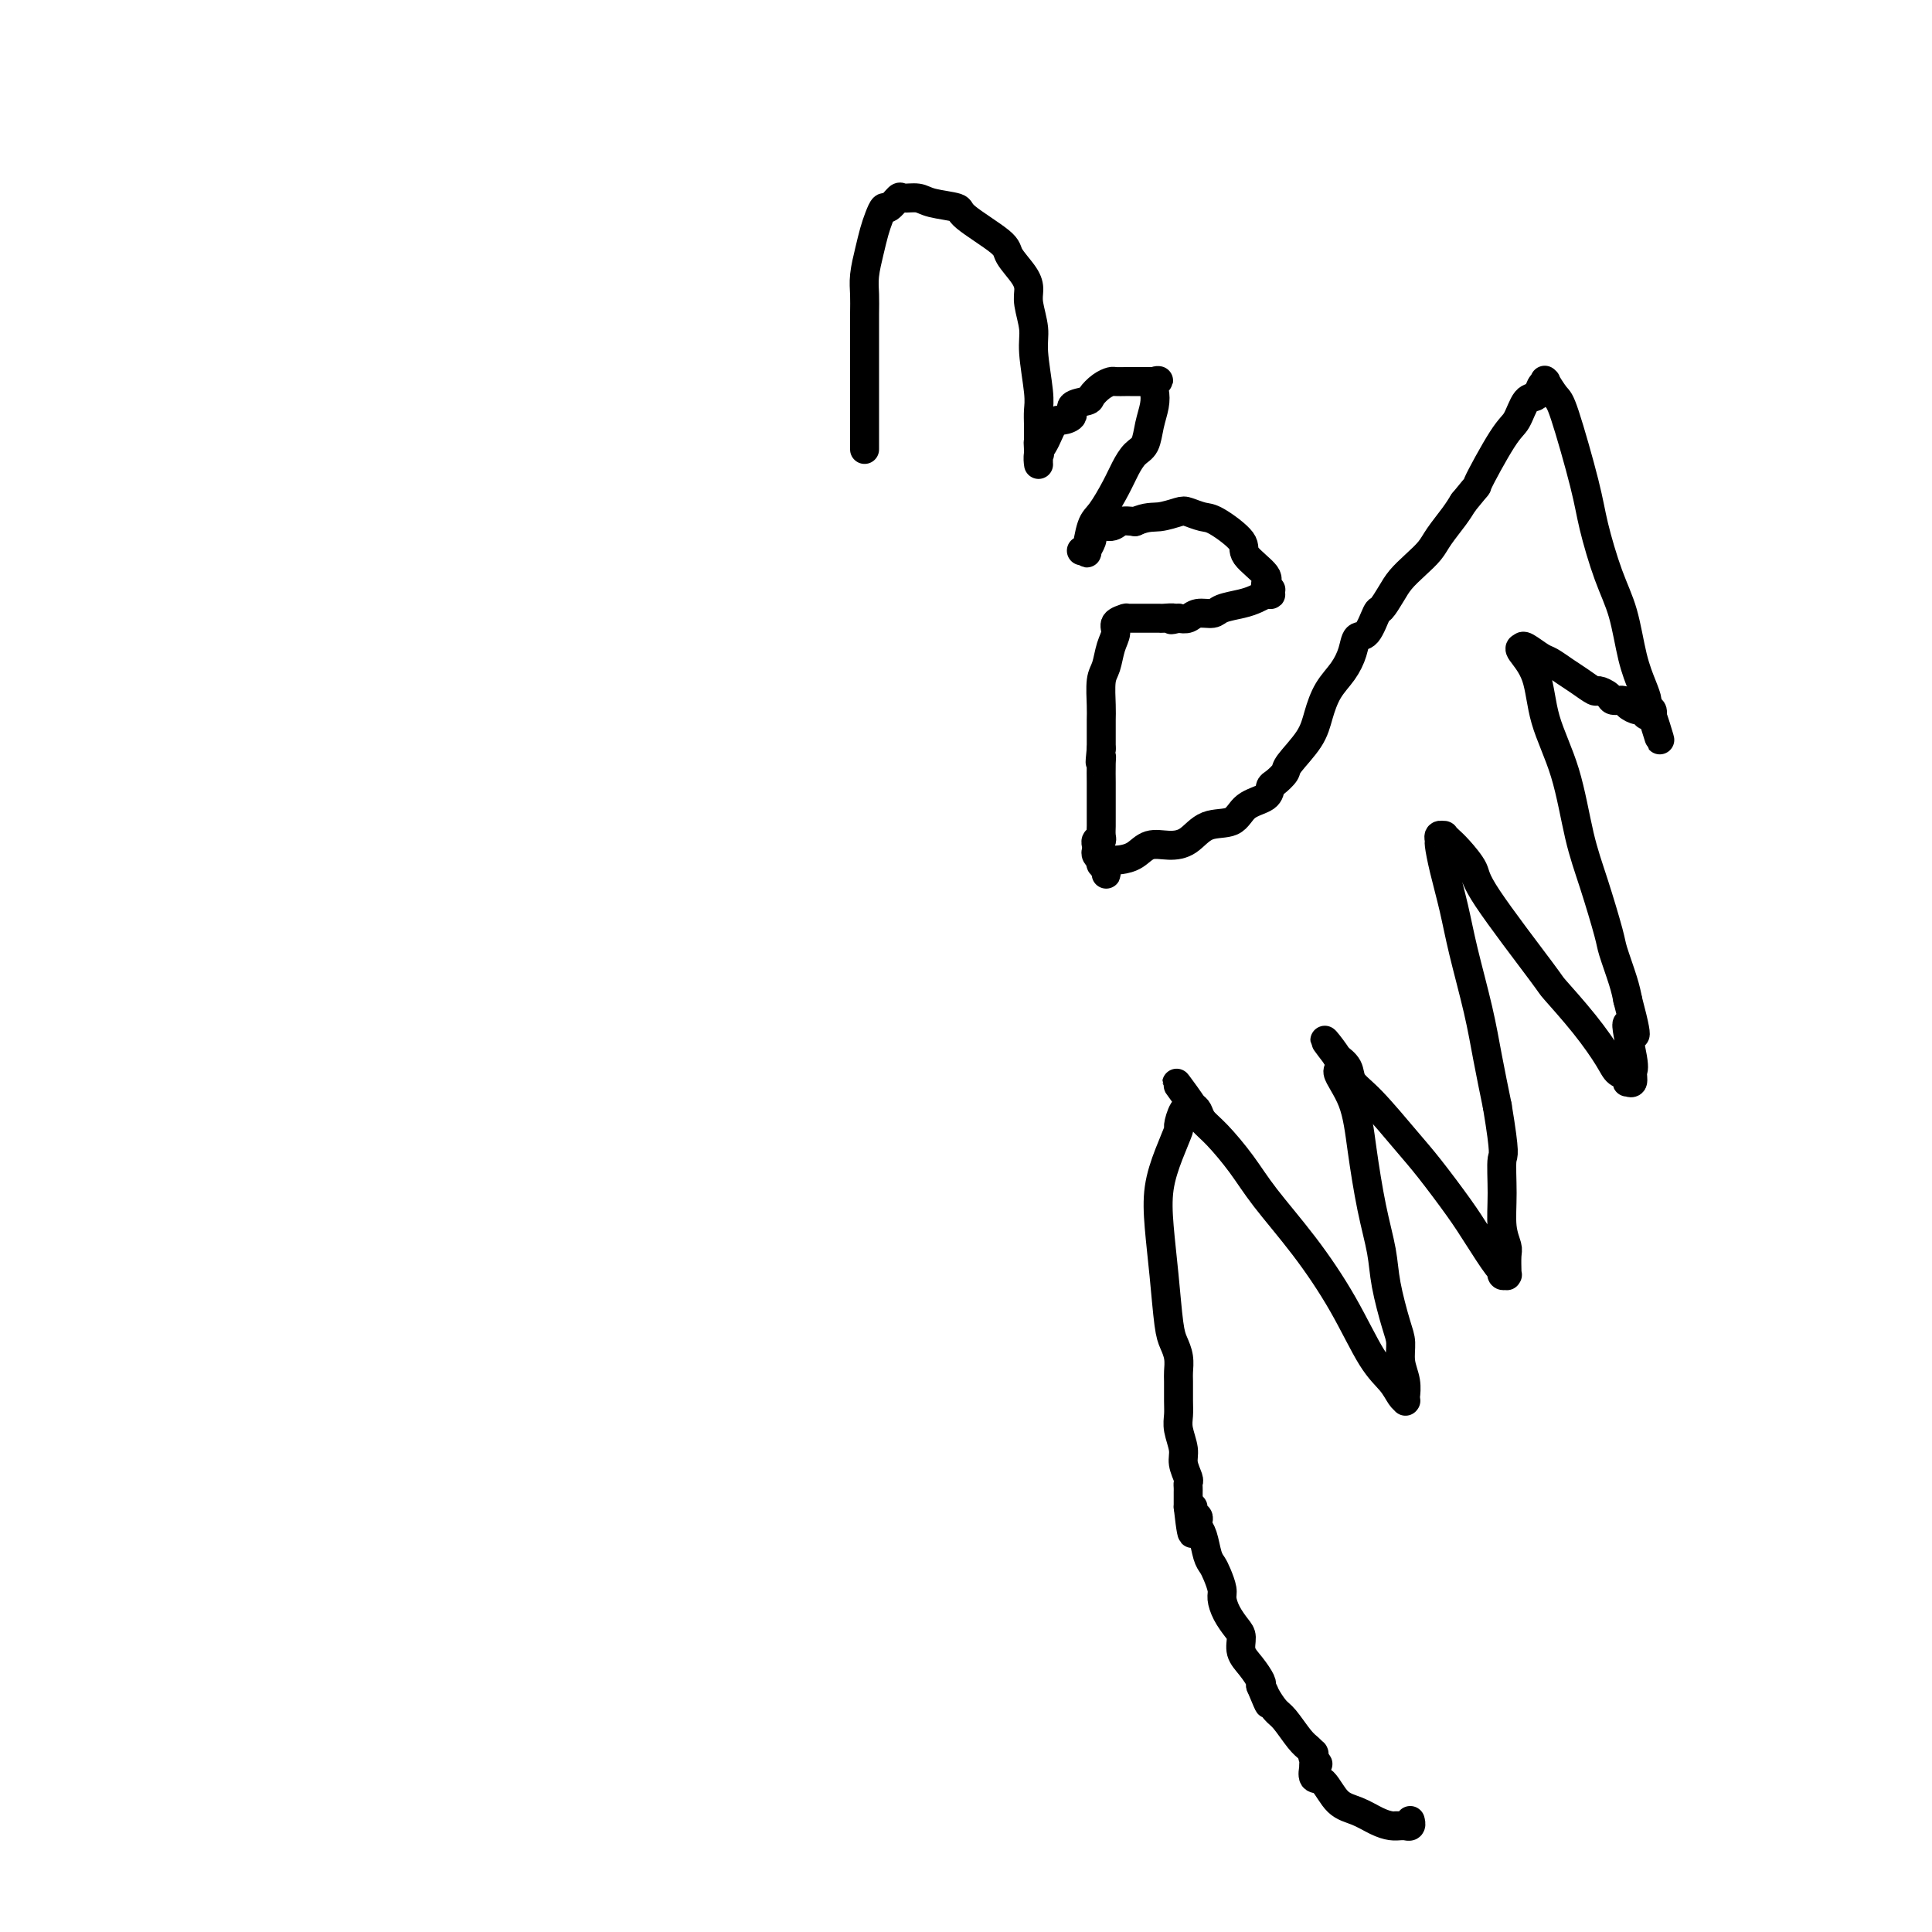 <svg viewBox='0 0 400 400' version='1.1' xmlns='http://www.w3.org/2000/svg' xmlns:xlink='http://www.w3.org/1999/xlink'><g fill='none' stroke='#000000' stroke-width='6' stroke-linecap='round' stroke-linejoin='round'><path d='M179,93c-0.000,0.094 -0.000,0.189 0,-1c0.000,-1.189 0.000,-3.660 0,-5c-0.000,-1.340 -0.000,-1.548 0,-3c0.000,-1.452 0.000,-4.149 0,-6c-0.000,-1.851 -0.001,-2.857 0,-4c0.001,-1.143 0.003,-2.423 0,-4c-0.003,-1.577 -0.012,-3.451 0,-5c0.012,-1.549 0.045,-2.774 0,-4c-0.045,-1.226 -0.166,-2.452 0,-4c0.166,-1.548 0.621,-3.418 1,-5c0.379,-1.582 0.683,-2.876 1,-4c0.317,-1.124 0.646,-2.077 1,-3c0.354,-0.923 0.731,-1.817 1,-2c0.269,-0.183 0.428,0.346 1,0c0.572,-0.346 1.555,-1.568 2,-2c0.445,-0.432 0.351,-0.074 1,0c0.649,0.074 2.041,-0.135 3,0c0.959,0.135 1.484,0.615 3,1c1.516,0.385 4.024,0.676 5,1c0.976,0.324 0.419,0.681 2,2c1.581,1.319 5.298,3.600 7,5c1.702,1.400 1.388,1.918 2,3c0.612,1.082 2.149,2.729 3,4c0.851,1.271 1.016,2.168 1,3c-0.016,0.832 -0.215,1.601 0,3c0.215,1.399 0.842,3.427 1,5c0.158,1.573 -0.154,2.689 0,5c0.154,2.311 0.773,5.815 1,8c0.227,2.185 0.061,3.050 0,4c-0.061,0.950 -0.017,1.986 0,3c0.017,1.014 0.009,2.007 0,3'/><path d='M215,91c0.464,5.454 0.124,2.088 0,1c-0.124,-1.088 -0.033,0.101 0,1c0.033,0.899 0.009,1.508 0,2c-0.009,0.492 -0.002,0.865 0,1c0.002,0.135 -0.000,0.030 0,0c0.000,-0.030 0.003,0.014 0,0c-0.003,-0.014 -0.012,-0.087 0,0c0.012,0.087 0.045,0.332 0,0c-0.045,-0.332 -0.166,-1.242 0,-2c0.166,-0.758 0.620,-1.366 1,-2c0.380,-0.634 0.684,-1.296 1,-2c0.316,-0.704 0.642,-1.449 1,-2c0.358,-0.551 0.748,-0.907 1,-1c0.252,-0.093 0.367,0.078 1,0c0.633,-0.078 1.783,-0.406 2,-1c0.217,-0.594 -0.499,-1.455 0,-2c0.499,-0.545 2.213,-0.773 3,-1c0.787,-0.227 0.648,-0.453 1,-1c0.352,-0.547 1.193,-1.414 2,-2c0.807,-0.586 1.578,-0.889 2,-1c0.422,-0.111 0.496,-0.030 1,0c0.504,0.030 1.439,0.008 2,0c0.561,-0.008 0.746,-0.002 1,0c0.254,0.002 0.575,0.001 1,0c0.425,-0.001 0.954,-0.000 1,0c0.046,0.000 -0.390,0.000 0,0c0.390,-0.000 1.605,-0.000 2,0c0.395,0.000 -0.030,0.000 0,0c0.030,-0.000 0.515,-0.000 1,0'/><path d='M239,79c1.705,-0.240 0.469,-0.342 0,0c-0.469,0.342 -0.170,1.126 0,2c0.170,0.874 0.211,1.836 0,3c-0.211,1.164 -0.674,2.529 -1,4c-0.326,1.471 -0.514,3.049 -1,4c-0.486,0.951 -1.271,1.277 -2,2c-0.729,0.723 -1.401,1.845 -2,3c-0.599,1.155 -1.126,2.344 -2,4c-0.874,1.656 -2.094,3.778 -3,5c-0.906,1.222 -1.497,1.543 -2,3c-0.503,1.457 -0.919,4.051 -1,5c-0.081,0.949 0.173,0.254 0,0c-0.173,-0.254 -0.774,-0.069 -1,0c-0.226,0.069 -0.076,0.020 0,0c0.076,-0.020 0.077,-0.012 0,0c-0.077,0.012 -0.231,0.027 0,0c0.231,-0.027 0.846,-0.096 1,0c0.154,0.096 -0.154,0.358 0,0c0.154,-0.358 0.769,-1.335 1,-2c0.231,-0.665 0.077,-1.019 0,-1c-0.077,0.019 -0.079,0.411 0,0c0.079,-0.411 0.238,-1.626 1,-2c0.762,-0.374 2.128,0.092 3,0c0.872,-0.092 1.249,-0.740 2,-1c0.751,-0.260 1.875,-0.130 3,0'/><path d='M235,108c2.458,-1.098 3.603,-0.844 5,-1c1.397,-0.156 3.045,-0.722 4,-1c0.955,-0.278 1.219,-0.267 2,0c0.781,0.267 2.081,0.789 3,1c0.919,0.211 1.457,0.112 3,1c1.543,0.888 4.092,2.763 5,4c0.908,1.237 0.177,1.834 1,3c0.823,1.166 3.201,2.900 4,4c0.799,1.100 0.018,1.567 0,2c-0.018,0.433 0.728,0.834 1,1c0.272,0.166 0.069,0.097 0,0c-0.069,-0.097 -0.004,-0.222 0,0c0.004,0.222 -0.052,0.792 0,1c0.052,0.208 0.212,0.055 0,0c-0.212,-0.055 -0.794,-0.012 -1,0c-0.206,0.012 -0.035,-0.008 0,0c0.035,0.008 -0.067,0.043 0,0c0.067,-0.043 0.304,-0.165 0,0c-0.304,0.165 -1.149,0.618 -2,1c-0.851,0.382 -1.708,0.695 -3,1c-1.292,0.305 -3.017,0.604 -4,1c-0.983,0.396 -1.222,0.890 -2,1c-0.778,0.110 -2.094,-0.163 -3,0c-0.906,0.163 -1.402,0.761 -2,1c-0.598,0.239 -1.299,0.120 -2,0'/><path d='M244,128c-2.590,0.619 -1.065,0.166 -1,0c0.065,-0.166 -1.331,-0.044 -2,0c-0.669,0.044 -0.613,0.012 -1,0c-0.387,-0.012 -1.218,-0.003 -2,0c-0.782,0.003 -1.516,0.001 -2,0c-0.484,-0.001 -0.719,-0.000 -1,0c-0.281,0.000 -0.609,-0.001 -1,0c-0.391,0.001 -0.845,0.002 -1,0c-0.155,-0.002 -0.013,-0.009 0,0c0.013,0.009 -0.105,0.035 0,0c0.105,-0.035 0.432,-0.129 0,0c-0.432,0.129 -1.622,0.483 -2,1c-0.378,0.517 0.056,1.199 0,2c-0.056,0.801 -0.604,1.722 -1,3c-0.396,1.278 -0.642,2.912 -1,4c-0.358,1.088 -0.828,1.631 -1,3c-0.172,1.369 -0.046,3.563 0,5c0.046,1.437 0.012,2.118 0,3c-0.012,0.882 -0.004,1.966 0,3c0.004,1.034 0.002,2.017 0,3'/><path d='M228,155c-0.464,4.476 -0.124,2.668 0,2c0.124,-0.668 0.033,-0.194 0,1c-0.033,1.194 -0.009,3.109 0,4c0.009,0.891 0.002,0.760 0,1c-0.002,0.240 -0.001,0.853 0,1c0.001,0.147 0.000,-0.172 0,0c-0.000,0.172 -0.000,0.834 0,1c0.000,0.166 0.000,-0.166 0,0c-0.000,0.166 -0.000,0.829 0,1c0.000,0.171 0.000,-0.150 0,0c-0.000,0.150 -0.000,0.770 0,1c0.000,0.230 0.000,0.068 0,0c-0.000,-0.068 -0.000,-0.043 0,0c0.000,0.043 0.000,0.105 0,0c-0.000,-0.105 -0.000,-0.375 0,0c0.000,0.375 0.001,1.397 0,2c-0.001,0.603 -0.004,0.788 0,1c0.004,0.212 0.015,0.453 0,1c-0.015,0.547 -0.057,1.401 0,2c0.057,0.599 0.211,0.944 0,1c-0.211,0.056 -0.788,-0.178 -1,0c-0.212,0.178 -0.058,0.768 0,1c0.058,0.232 0.019,0.105 0,0c-0.019,-0.105 -0.019,-0.187 0,0c0.019,0.187 0.057,0.642 0,1c-0.057,0.358 -0.208,0.618 0,1c0.208,0.382 0.774,0.887 1,1c0.226,0.113 0.112,-0.166 0,0c-0.112,0.166 -0.223,0.775 0,1c0.223,0.225 0.778,0.064 1,0c0.222,-0.064 0.111,-0.032 0,0'/><path d='M229,179c0.116,3.776 -0.094,1.214 0,0c0.094,-1.214 0.492,-1.082 1,-1c0.508,0.082 1.125,0.112 2,0c0.875,-0.112 2.007,-0.367 3,-1c0.993,-0.633 1.848,-1.645 3,-2c1.152,-0.355 2.599,-0.052 4,0c1.401,0.052 2.754,-0.146 4,-1c1.246,-0.854 2.386,-2.365 4,-3c1.614,-0.635 3.702,-0.393 5,-1c1.298,-0.607 1.805,-2.064 3,-3c1.195,-0.936 3.077,-1.350 4,-2c0.923,-0.650 0.888,-1.534 1,-2c0.112,-0.466 0.372,-0.514 1,-1c0.628,-0.486 1.623,-1.410 2,-2c0.377,-0.590 0.135,-0.846 1,-2c0.865,-1.154 2.838,-3.207 4,-5c1.162,-1.793 1.515,-3.325 2,-5c0.485,-1.675 1.102,-3.492 2,-5c0.898,-1.508 2.076,-2.706 3,-4c0.924,-1.294 1.595,-2.684 2,-4c0.405,-1.316 0.546,-2.558 1,-3c0.454,-0.442 1.223,-0.085 2,-1c0.777,-0.915 1.562,-3.101 2,-4c0.438,-0.899 0.530,-0.509 1,-1c0.470,-0.491 1.318,-1.863 2,-3c0.682,-1.137 1.198,-2.041 2,-3c0.802,-0.959 1.892,-1.975 3,-3c1.108,-1.025 2.235,-2.058 3,-3c0.765,-0.942 1.167,-1.792 2,-3c0.833,-1.208 2.095,-2.774 3,-4c0.905,-1.226 1.452,-2.113 2,-3'/><path d='M303,104c3.822,-4.740 2.376,-2.589 3,-4c0.624,-1.411 3.319,-6.385 5,-9c1.681,-2.615 2.349,-2.873 3,-4c0.651,-1.127 1.285,-3.125 2,-4c0.715,-0.875 1.512,-0.627 2,-1c0.488,-0.373 0.667,-1.367 1,-2c0.333,-0.633 0.820,-0.904 1,-1c0.180,-0.096 0.055,-0.015 0,0c-0.055,0.015 -0.039,-0.035 0,0c0.039,0.035 0.101,0.157 0,0c-0.101,-0.157 -0.365,-0.592 0,0c0.365,0.592 1.360,2.211 2,3c0.640,0.789 0.923,0.748 2,4c1.077,3.252 2.946,9.796 4,14c1.054,4.204 1.294,6.067 2,9c0.706,2.933 1.878,6.936 3,10c1.122,3.064 2.195,5.188 3,8c0.805,2.812 1.344,6.312 2,9c0.656,2.688 1.430,4.566 2,6c0.570,1.434 0.936,2.426 1,3c0.064,0.574 -0.175,0.732 0,1c0.175,0.268 0.764,0.648 1,1c0.236,0.352 0.118,0.676 0,1'/><path d='M342,148c3.141,10.193 0.992,2.676 0,0c-0.992,-2.676 -0.828,-0.511 -1,0c-0.172,0.511 -0.680,-0.633 -1,-1c-0.320,-0.367 -0.452,0.043 -1,0c-0.548,-0.043 -1.513,-0.537 -2,-1c-0.487,-0.463 -0.496,-0.893 -1,-1c-0.504,-0.107 -1.503,0.109 -2,0c-0.497,-0.109 -0.492,-0.543 -1,-1c-0.508,-0.457 -1.530,-0.939 -2,-1c-0.470,-0.061 -0.390,0.297 -1,0c-0.610,-0.297 -1.911,-1.250 -3,-2c-1.089,-0.750 -1.965,-1.297 -3,-2c-1.035,-0.703 -2.227,-1.561 -3,-2c-0.773,-0.439 -1.125,-0.460 -2,-1c-0.875,-0.540 -2.273,-1.601 -3,-2c-0.727,-0.399 -0.785,-0.137 -1,0c-0.215,0.137 -0.588,0.147 0,1c0.588,0.853 2.138,2.547 3,5c0.862,2.453 1.037,5.666 2,9c0.963,3.334 2.715,6.791 4,11c1.285,4.209 2.102,9.172 3,13c0.898,3.828 1.876,6.523 3,10c1.124,3.477 2.394,7.736 3,10c0.606,2.264 0.548,2.533 1,4c0.452,1.467 1.415,4.134 2,6c0.585,1.866 0.793,2.933 1,4'/><path d='M337,207c3.187,12.041 0.654,5.643 0,5c-0.654,-0.643 0.570,4.470 1,7c0.430,2.530 0.064,2.479 0,3c-0.064,0.521 0.172,1.616 0,2c-0.172,0.384 -0.754,0.058 -1,0c-0.246,-0.058 -0.156,0.151 0,0c0.156,-0.151 0.377,-0.661 0,-1c-0.377,-0.339 -1.352,-0.505 -2,-1c-0.648,-0.495 -0.969,-1.319 -2,-3c-1.031,-1.681 -2.771,-4.220 -5,-7c-2.229,-2.780 -4.947,-5.802 -6,-7c-1.053,-1.198 -0.443,-0.572 -3,-4c-2.557,-3.428 -8.283,-10.908 -11,-15c-2.717,-4.092 -2.426,-4.795 -3,-6c-0.574,-1.205 -2.014,-2.912 -3,-4c-0.986,-1.088 -1.518,-1.556 -2,-2c-0.482,-0.444 -0.914,-0.865 -1,-1c-0.086,-0.135 0.175,0.015 0,0c-0.175,-0.015 -0.787,-0.194 -1,0c-0.213,0.194 -0.028,0.762 0,1c0.028,0.238 -0.102,0.146 0,1c0.102,0.854 0.436,2.654 1,5c0.564,2.346 1.358,5.239 2,8c0.642,2.761 1.131,5.389 2,9c0.869,3.611 2.119,8.203 3,12c0.881,3.797 1.395,6.799 2,10c0.605,3.201 1.303,6.600 2,10'/><path d='M310,229c1.769,10.673 1.192,9.855 1,11c-0.192,1.145 0.001,4.252 0,7c-0.001,2.748 -0.196,5.138 0,7c0.196,1.862 0.785,3.196 1,4c0.215,0.804 0.057,1.077 0,2c-0.057,0.923 -0.014,2.496 0,3c0.014,0.504 0.000,-0.060 0,0c-0.000,0.060 0.014,0.744 0,1c-0.014,0.256 -0.057,0.084 0,0c0.057,-0.084 0.213,-0.079 0,0c-0.213,0.079 -0.795,0.234 -1,0c-0.205,-0.234 -0.032,-0.855 0,-1c0.032,-0.145 -0.077,0.188 -1,-1c-0.923,-1.188 -2.658,-3.896 -4,-6c-1.342,-2.104 -2.290,-3.602 -4,-6c-1.710,-2.398 -4.183,-5.695 -6,-8c-1.817,-2.305 -2.978,-3.616 -5,-6c-2.022,-2.384 -4.906,-5.840 -7,-8c-2.094,-2.160 -3.398,-3.024 -4,-4c-0.602,-0.976 -0.502,-2.066 -1,-3c-0.498,-0.934 -1.596,-1.713 -2,-2c-0.404,-0.287 -0.116,-0.082 0,0c0.116,0.082 0.058,0.041 0,0'/><path d='M277,219c-5.373,-6.923 -1.304,-2.231 0,0c1.304,2.231 -0.155,2.003 0,3c0.155,0.997 1.924,3.221 3,6c1.076,2.779 1.458,6.113 2,10c0.542,3.887 1.246,8.328 2,12c0.754,3.672 1.560,6.575 2,9c0.440,2.425 0.514,4.371 1,7c0.486,2.629 1.384,5.942 2,8c0.616,2.058 0.950,2.862 1,4c0.050,1.138 -0.183,2.610 0,4c0.183,1.390 0.781,2.698 1,4c0.219,1.302 0.059,2.598 0,3c-0.059,0.402 -0.018,-0.090 0,0c0.018,0.090 0.014,0.762 0,1c-0.014,0.238 -0.039,0.043 0,0c0.039,-0.043 0.141,0.066 0,0c-0.141,-0.066 -0.527,-0.306 -1,-1c-0.473,-0.694 -1.035,-1.843 -2,-3c-0.965,-1.157 -2.332,-2.324 -4,-5c-1.668,-2.676 -3.636,-6.863 -6,-11c-2.364,-4.137 -5.123,-8.225 -8,-12c-2.877,-3.775 -5.870,-7.239 -8,-10c-2.130,-2.761 -3.397,-4.820 -5,-7c-1.603,-2.180 -3.543,-4.481 -5,-6c-1.457,-1.519 -2.431,-2.255 -3,-3c-0.569,-0.745 -0.734,-1.499 -1,-2c-0.266,-0.501 -0.633,-0.751 -1,-1'/><path d='M247,229c-6.743,-9.283 -1.601,-2.490 0,0c1.601,2.490 -0.340,0.678 -1,0c-0.660,-0.678 -0.039,-0.221 0,0c0.039,0.221 -0.505,0.205 -1,1c-0.495,0.795 -0.943,2.400 -1,3c-0.057,0.600 0.275,0.196 0,1c-0.275,0.804 -1.156,2.817 -2,5c-0.844,2.183 -1.649,4.538 -2,7c-0.351,2.462 -0.248,5.032 0,8c0.248,2.968 0.641,6.332 1,10c0.359,3.668 0.685,7.638 1,10c0.315,2.362 0.620,3.115 1,4c0.380,0.885 0.834,1.903 1,3c0.166,1.097 0.043,2.274 0,3c-0.043,0.726 -0.008,1.002 0,2c0.008,0.998 -0.013,2.717 0,4c0.013,1.283 0.060,2.130 0,3c-0.060,0.870 -0.226,1.763 0,3c0.226,1.237 0.845,2.818 1,4c0.155,1.182 -0.155,1.966 0,3c0.155,1.034 0.773,2.319 1,3c0.227,0.681 0.061,0.760 0,1c-0.061,0.240 -0.016,0.642 0,1c0.016,0.358 0.004,0.673 0,1c-0.004,0.327 -0.001,0.665 0,1c0.001,0.335 0.000,0.667 0,1c-0.000,0.333 -0.000,0.666 0,1'/><path d='M246,312c1.150,10.377 1.026,3.319 1,1c-0.026,-2.319 0.045,0.099 0,1c-0.045,0.901 -0.205,0.284 0,0c0.205,-0.284 0.776,-0.234 1,0c0.224,0.234 0.102,0.654 0,1c-0.102,0.346 -0.182,0.619 0,1c0.182,0.381 0.627,0.868 1,2c0.373,1.132 0.674,2.907 1,4c0.326,1.093 0.678,1.503 1,2c0.322,0.497 0.615,1.082 1,2c0.385,0.918 0.864,2.170 1,3c0.136,0.830 -0.070,1.236 0,2c0.070,0.764 0.417,1.884 1,3c0.583,1.116 1.404,2.229 2,3c0.596,0.771 0.969,1.201 1,2c0.031,0.799 -0.280,1.967 0,3c0.280,1.033 1.152,1.932 2,3c0.848,1.068 1.671,2.305 2,3c0.329,0.695 0.165,0.847 0,1'/><path d='M261,349c2.574,6.221 1.508,3.274 1,2c-0.508,-1.274 -0.459,-0.874 0,0c0.459,0.874 1.328,2.224 2,3c0.672,0.776 1.147,0.978 2,2c0.853,1.022 2.085,2.862 3,4c0.915,1.138 1.513,1.572 2,2c0.487,0.428 0.863,0.849 1,1c0.137,0.151 0.037,0.030 0,0c-0.037,-0.030 -0.010,0.030 0,0c0.010,-0.030 0.003,-0.152 0,0c-0.003,0.152 -0.001,0.576 0,1'/><path d='M272,364c1.702,2.332 0.456,0.661 0,0c-0.456,-0.661 -0.124,-0.313 0,0c0.124,0.313 0.039,0.592 0,1c-0.039,0.408 -0.030,0.946 0,1c0.030,0.054 0.083,-0.376 0,0c-0.083,0.376 -0.301,1.557 0,2c0.301,0.443 1.120,0.147 2,1c0.880,0.853 1.822,2.856 3,4c1.178,1.144 2.593,1.431 4,2c1.407,0.569 2.807,1.420 4,2c1.193,0.580 2.180,0.888 3,1c0.820,0.112 1.474,0.026 2,0c0.526,-0.026 0.926,0.007 1,0c0.074,-0.007 -0.176,-0.056 0,0c0.176,0.056 0.780,0.215 1,0c0.220,-0.215 0.056,-0.804 0,-1c-0.056,-0.196 -0.004,-0.000 0,0c0.004,0.000 -0.040,-0.196 0,0c0.040,0.196 0.165,0.785 0,1c-0.165,0.215 -0.621,0.058 -1,0c-0.379,-0.058 -0.680,-0.017 -1,0c-0.320,0.017 -0.660,0.008 -1,0'/></g>
</svg>
